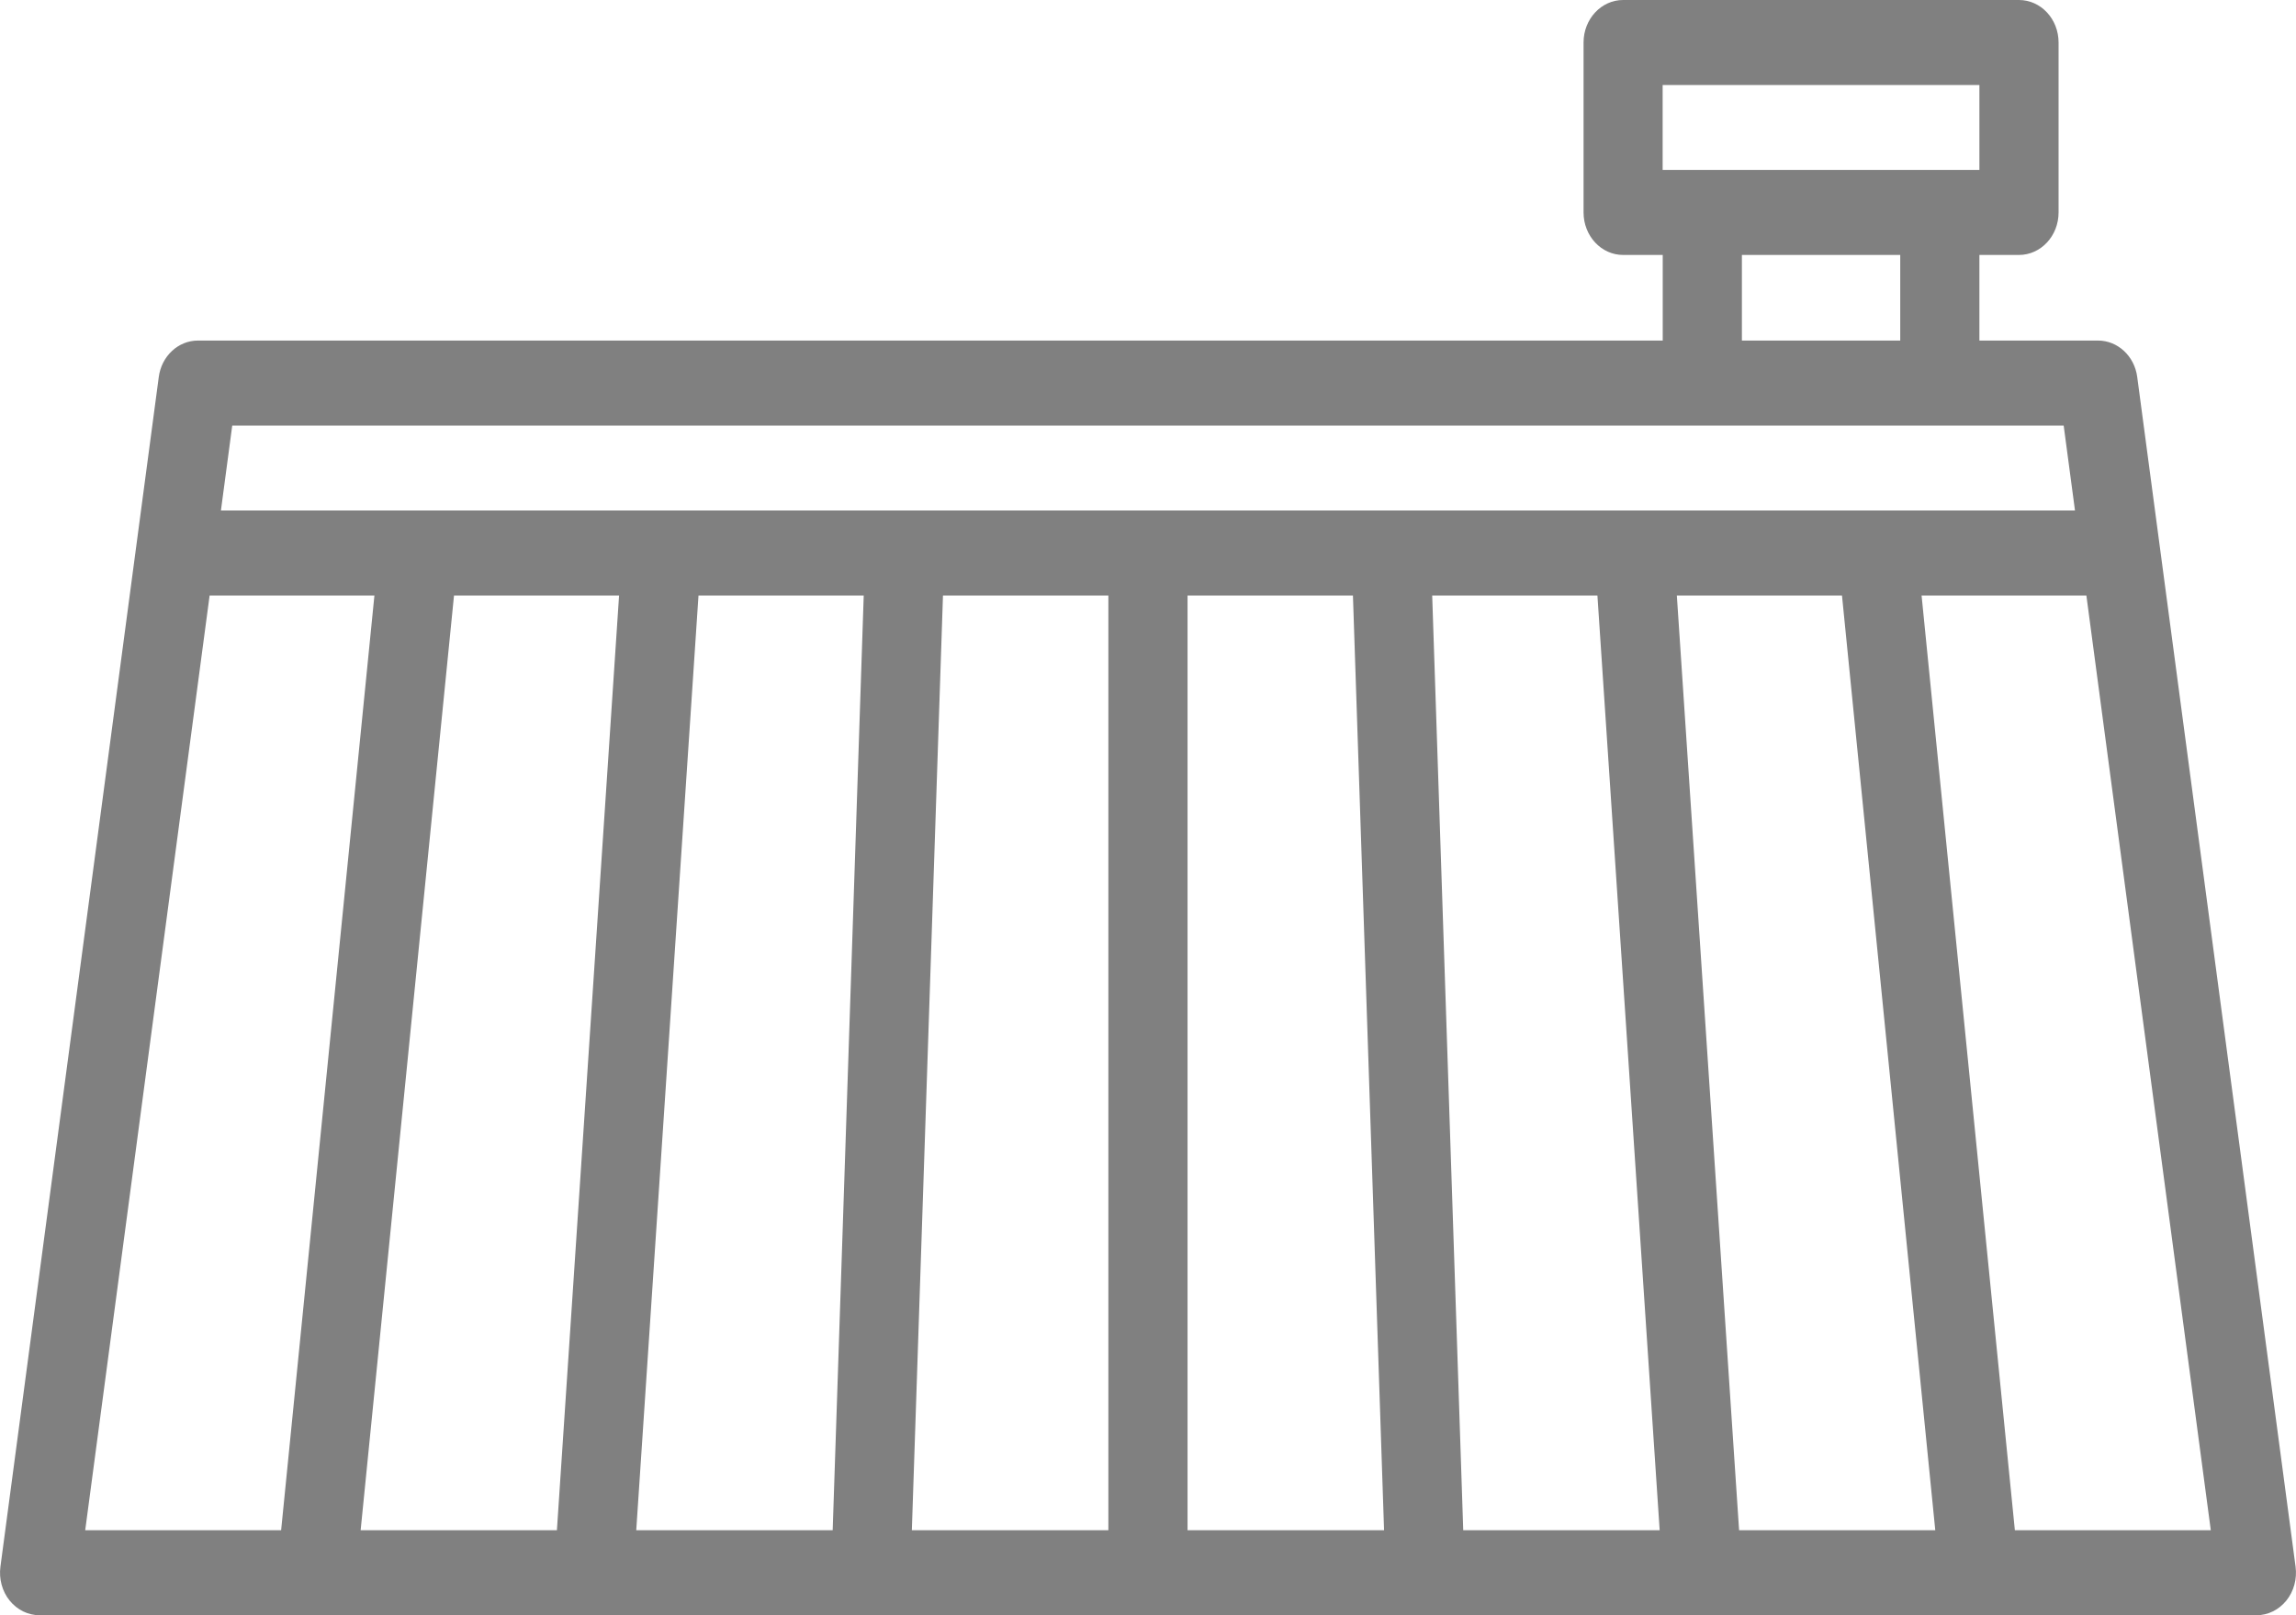 <?xml version="1.0" encoding="UTF-8"?>
<svg xmlns="http://www.w3.org/2000/svg" width="27" height="19" viewBox="0 0 27 19" fill="none">
  <path fill-rule="evenodd" clip-rule="evenodd" d="M19.553 2.999V4.006H2.327C2.096 4.006 1.899 4.189 1.867 4.435L0.005 18.429C-0.014 18.572 0.025 18.718 0.113 18.827C0.202 18.937 0.33 19 0.465 19H26.535C26.67 19 26.798 18.937 26.887 18.827C26.975 18.718 27.014 18.572 26.995 18.429L25.133 4.435C25.101 4.189 24.904 4.006 24.672 4.006H23.277V2.999H23.742C24 2.999 24.208 2.775 24.208 2.499V0.5C24.208 0.224 24 0 23.742 0H19.087C18.83 0 18.622 0.224 18.622 0.5V2.499C18.622 2.775 18.83 2.999 19.087 2.999H19.553ZM24.535 7.005H22.597L23.694 18H25.998L24.535 7.005ZM19.719 7.005L20.451 18H22.758L21.661 7.005H19.719ZM16.842 7.005L17.207 18H19.517L18.785 7.005H16.842ZM13.965 7.005V18H16.276L15.91 7.005H13.965ZM11.089 7.005L10.723 18H13.034V7.005H11.089ZM8.214 7.005L7.482 18H9.792L10.157 7.005H8.214ZM5.339 7.005L4.241 18H6.549L7.28 7.005H5.339ZM3.306 18L4.403 7.005H2.465L1.002 18H3.306ZM2.598 6.005L2.731 5.006H24.268L24.401 6.005H2.598ZM20.484 2.999V4.006H22.346V2.999H20.484ZM23.277 1V1.999H19.552V1H23.277Z" fill="#808080"></path>
</svg>
